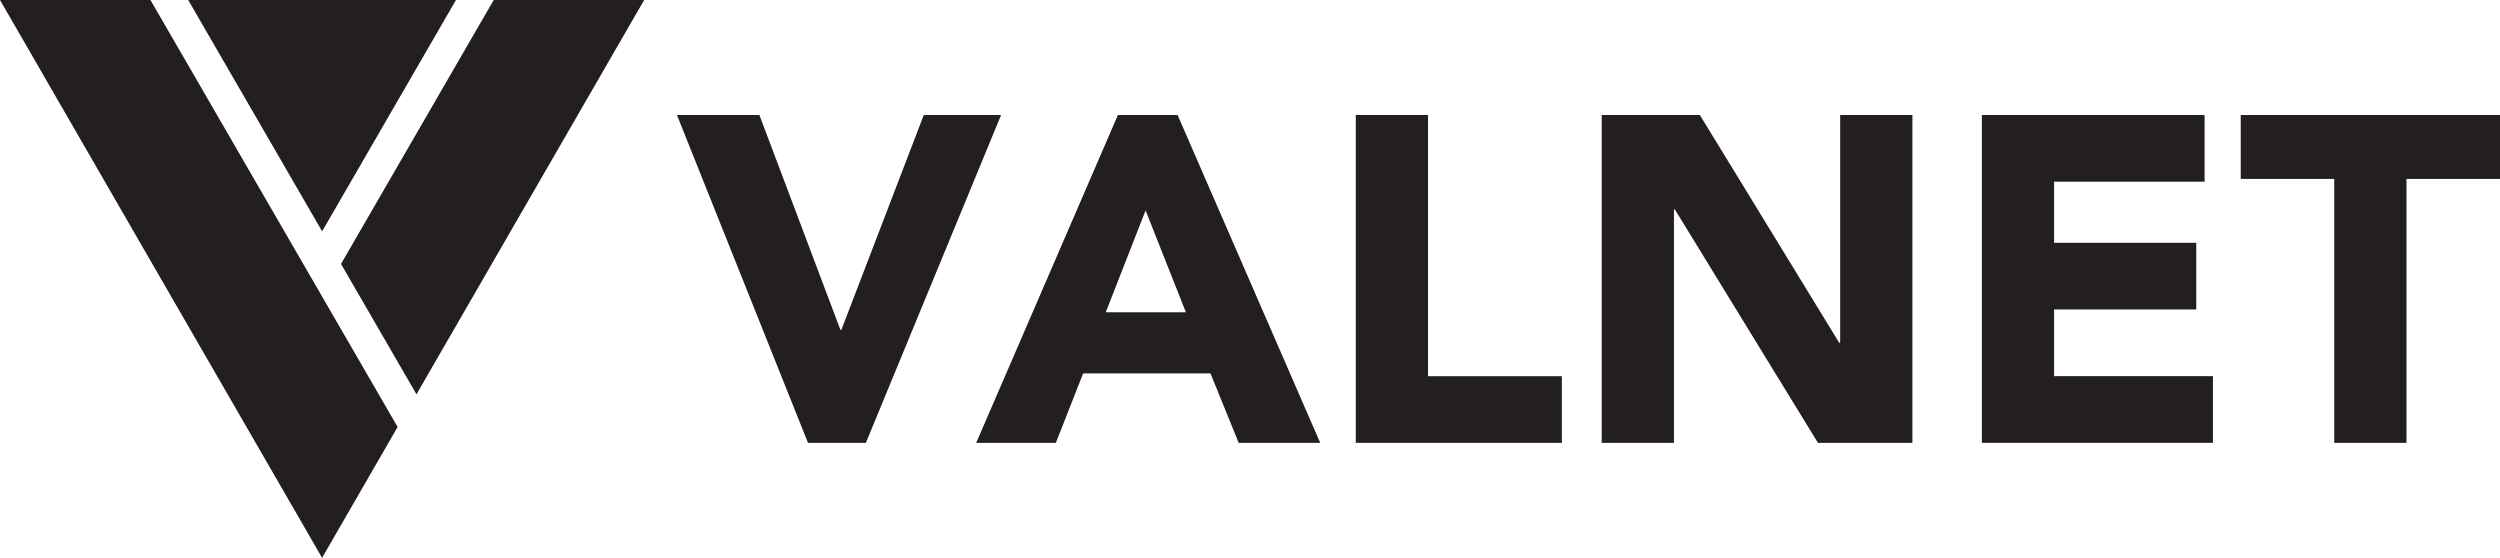 <svg xmlns:xlink="http://www.w3.org/1999/xlink" xmlns="http://www.w3.org/2000/svg" id="Layer_1" data-name="Layer 1" viewBox="0 0 560.34 125.03" width="1200"  height="267.76" >
  <defs>
    <style>
      .cls-1 {
        fill: #231f20;
        stroke-width: 0px;
      }
    </style>
  </defs>
  <g>
    <polygon class="cls-1" points="0 0 36.09 62.52 72.19 125.03 89.12 95.7 33.72 0 0 0"/>
    <polygon class="cls-1" points="102.2 0 72.19 0 42.18 0 72.2 51.85 102.2 0"/>
    <polygon class="cls-1" points="110.66 0 76.43 59.16 93.35 88.38 108.28 62.52 144.38 0 110.66 0"/>
  </g>
  <g>
    <path class="cls-1" d="M151.74,25.78h18.47l18.16,48.16h.21l18.47-48.16h17.33l-30.31,73.48h-12.97l-29.37-73.48Z"/>
    <path class="cls-1" d="M250.55,25.78h13.39l31.97,73.48h-18.27l-6.33-15.57h-28.54l-6.12,15.57h-17.85l31.76-73.48ZM256.77,47.16l-8.93,22.83h17.96l-9.03-22.83Z"/>
    <path class="cls-1" d="M303.89,25.78h16.19v58.54h29.99v14.94h-46.19V25.78Z"/>
    <path class="cls-1" d="M359,25.78h22l31.24,51.06h.21V25.78h16.19v73.48h-21.17l-32.07-52.31h-.21v52.31h-16.19V25.78Z"/>
    <path class="cls-1" d="M444.21,25.78h49.92v14.94h-33.73v13.7h31.86v14.94h-31.86v14.95h35.6v14.94h-51.79V25.78Z"/>
    <path class="cls-1" d="M523.19,40.1h-20.96v-14.32h58.12v14.32h-20.97v59.16h-16.19v-59.16Z"/>
  </g>
</svg>